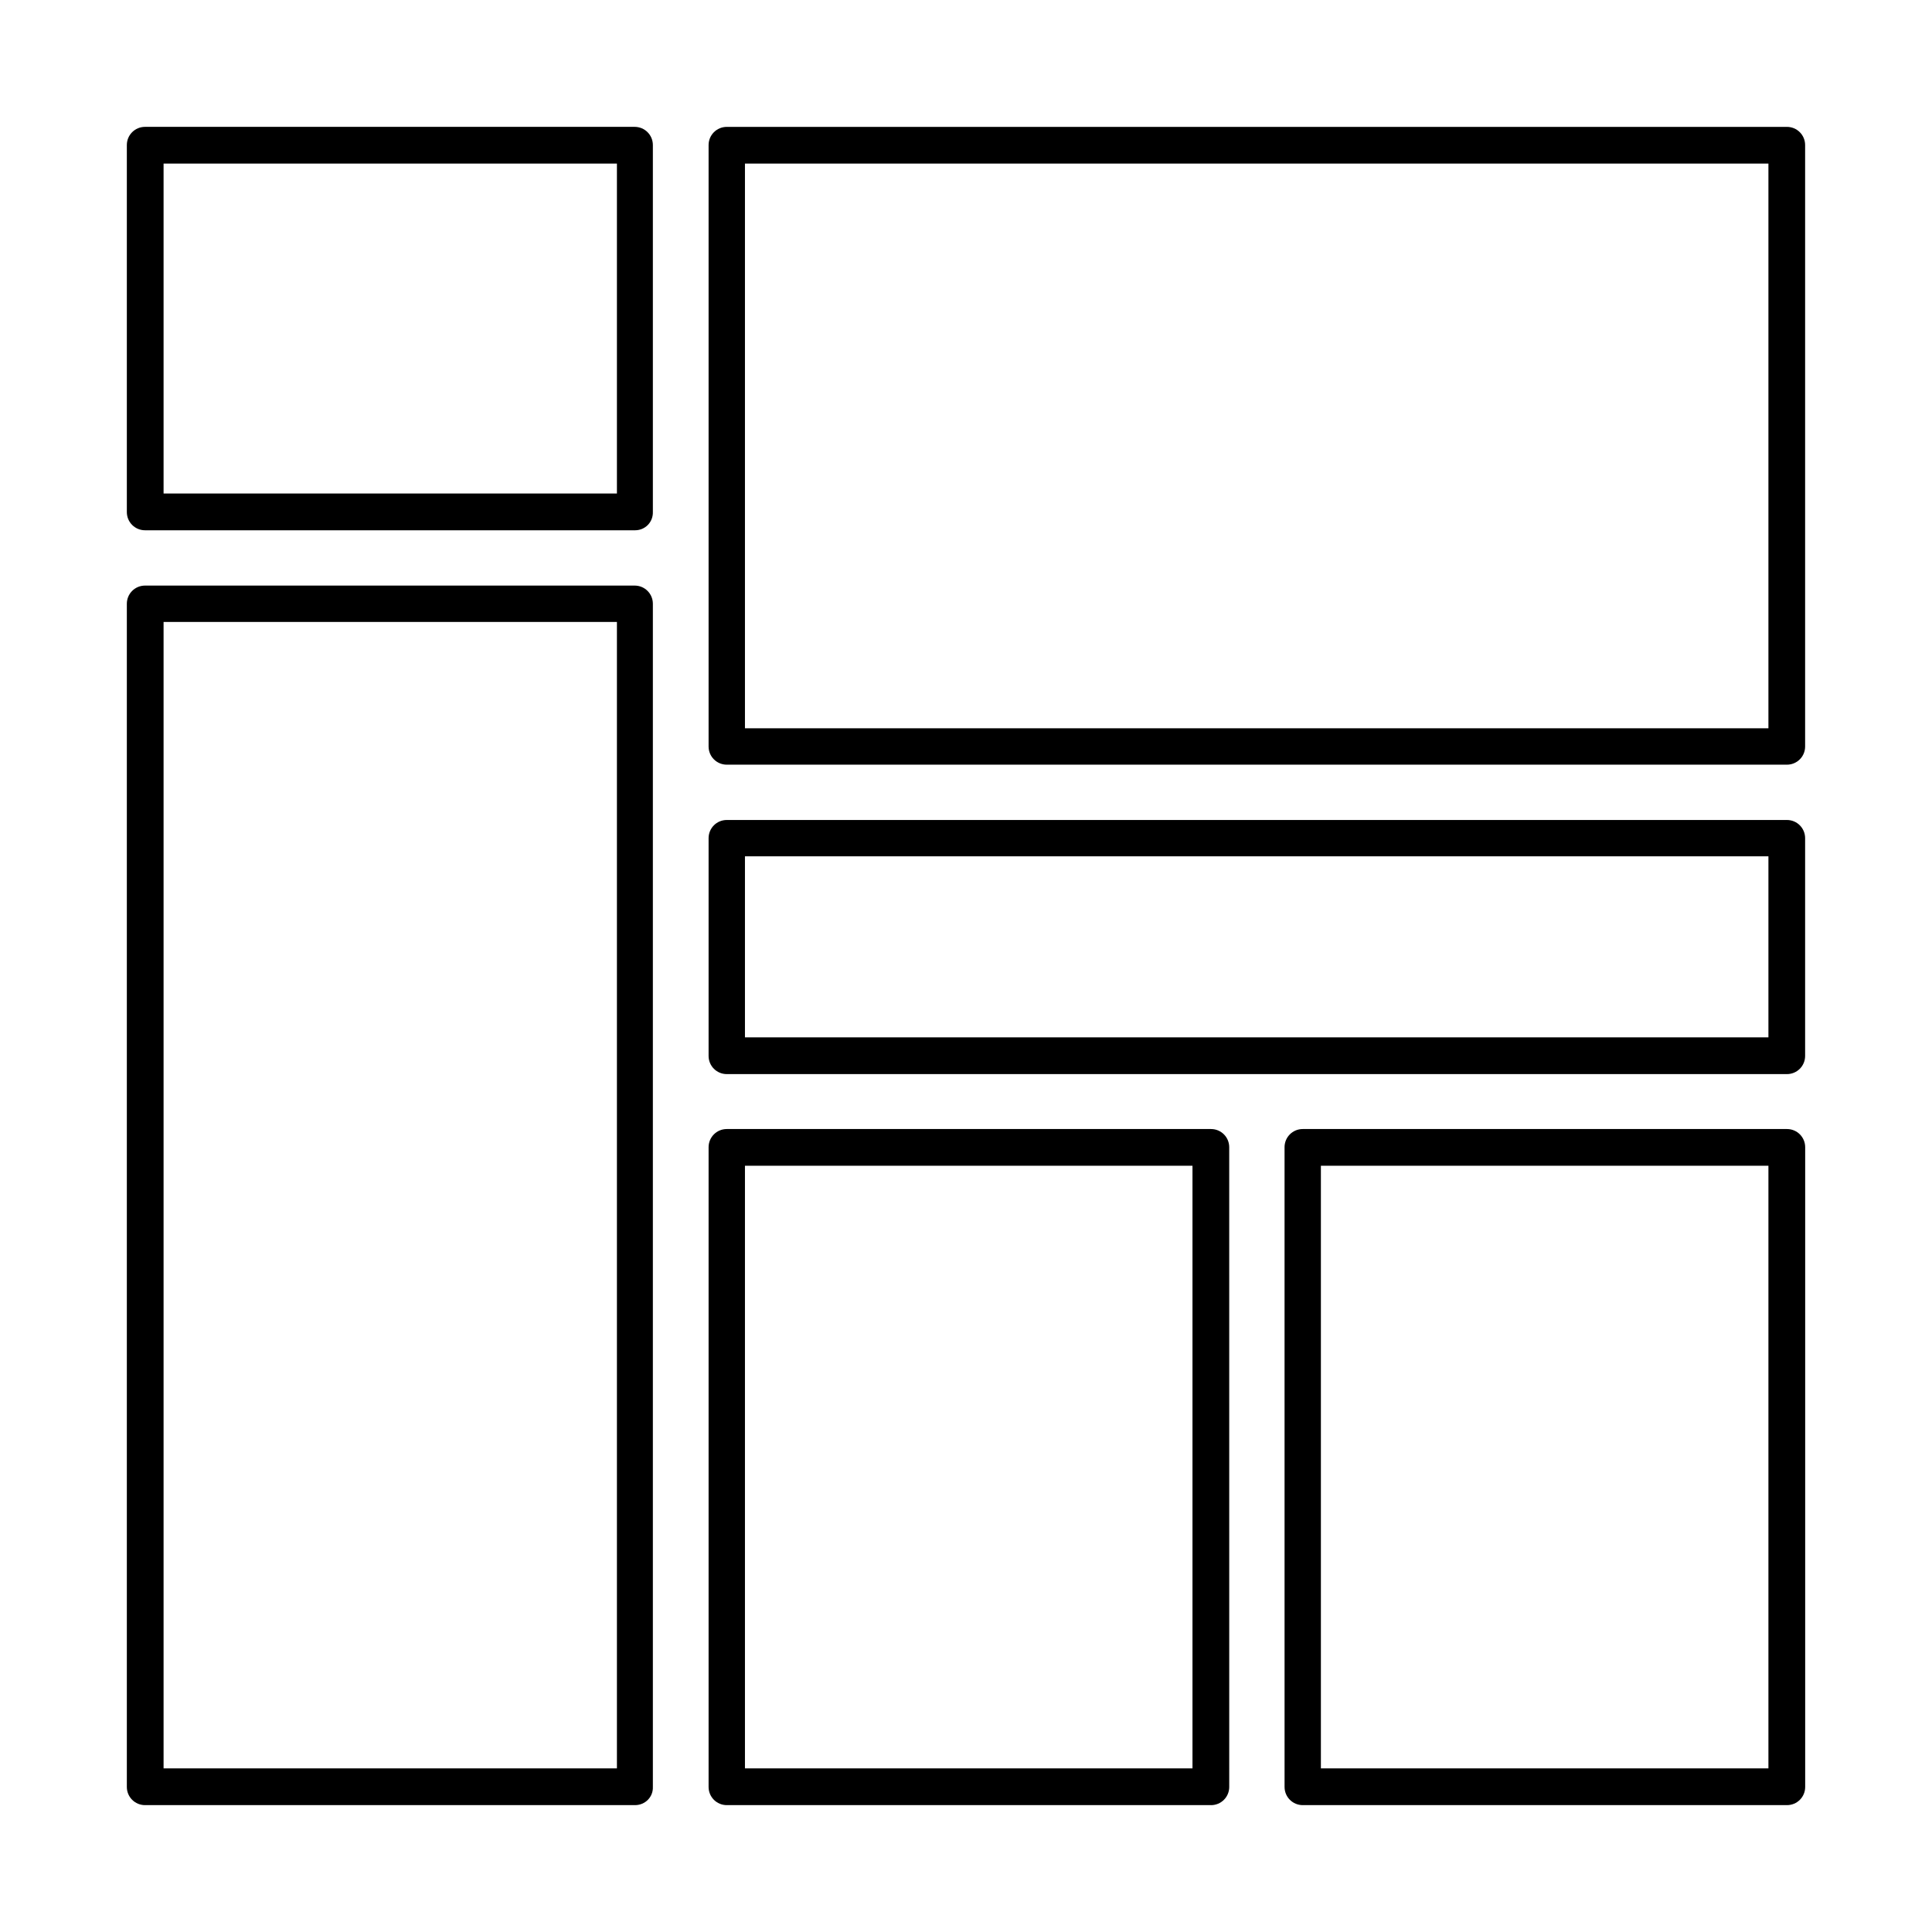 <?xml version="1.0" encoding="UTF-8"?>
<!-- The Best Svg Icon site in the world: iconSvg.co, Visit us! https://iconsvg.co -->
<svg fill="#000000" width="800px" height="800px" version="1.1" viewBox="144 144 512 512" xmlns="http://www.w3.org/2000/svg">
 <g fill-rule="evenodd">
  <path d="m187.35 274.79h120.14v-87.438h-120.14zm124.95 9.738h-129.87c-2.664 0-4.816-2.152-4.816-4.816v-97.277c0-2.664 2.152-4.816 4.816-4.816h129.77c2.664 0 4.816 2.152 4.816 4.816v97.176c0.105 2.766-2.047 4.918-4.715 4.918z"/>
  <path d="m187.35 612.64h120.14v-303.82h-120.14zm124.95 9.738h-129.87c-2.664 0-4.816-2.152-4.816-4.816v-313.56c0-2.664 2.152-4.816 4.816-4.816h129.77c2.664 0 4.816 2.152 4.816 4.816v313.56c0.105 2.664-2.047 4.816-4.715 4.816z"/>
  <path d="m341.42 337.01h271.23v-149.66h-271.23zm276.14 9.637h-280.96c-2.664 0-4.816-2.152-4.816-4.816v-159.39c0-2.664 2.152-4.816 4.816-4.816h280.96c2.664 0 4.816 2.152 4.816 4.816v159.39c0.004 2.664-2.148 4.816-4.816 4.816z"/>
  <path d="m341.42 418.91h271.23v-47.973h-271.23zm276.14 9.738h-280.96c-2.664 0-4.816-2.152-4.816-4.816v-57.711c0-2.664 2.152-4.816 4.816-4.816h280.96c2.664 0 4.816 2.152 4.816 4.816v57.711c0.004 2.664-2.148 4.816-4.816 4.816z"/>
  <path d="m341.42 612.64h118.6v-159.7h-118.6zm123.52 9.738h-128.34c-2.664 0-4.816-2.152-4.816-4.816v-169.54c0-2.664 2.152-4.816 4.816-4.816h128.34c2.664 0 4.816 2.152 4.816 4.816l0.004 169.54c0 2.668-2.152 4.82-4.82 4.82z"/>
  <path d="m494.05 612.64h118.6v-159.7h-118.6zm123.52 9.738h-128.33c-2.664 0-4.816-2.152-4.816-4.816l-0.004-169.54c0-2.664 2.152-4.816 4.816-4.816h128.34c2.664 0 4.816 2.152 4.816 4.816v169.54c0.004 2.664-2.148 4.816-4.816 4.816z"/>
 </g>
</svg>